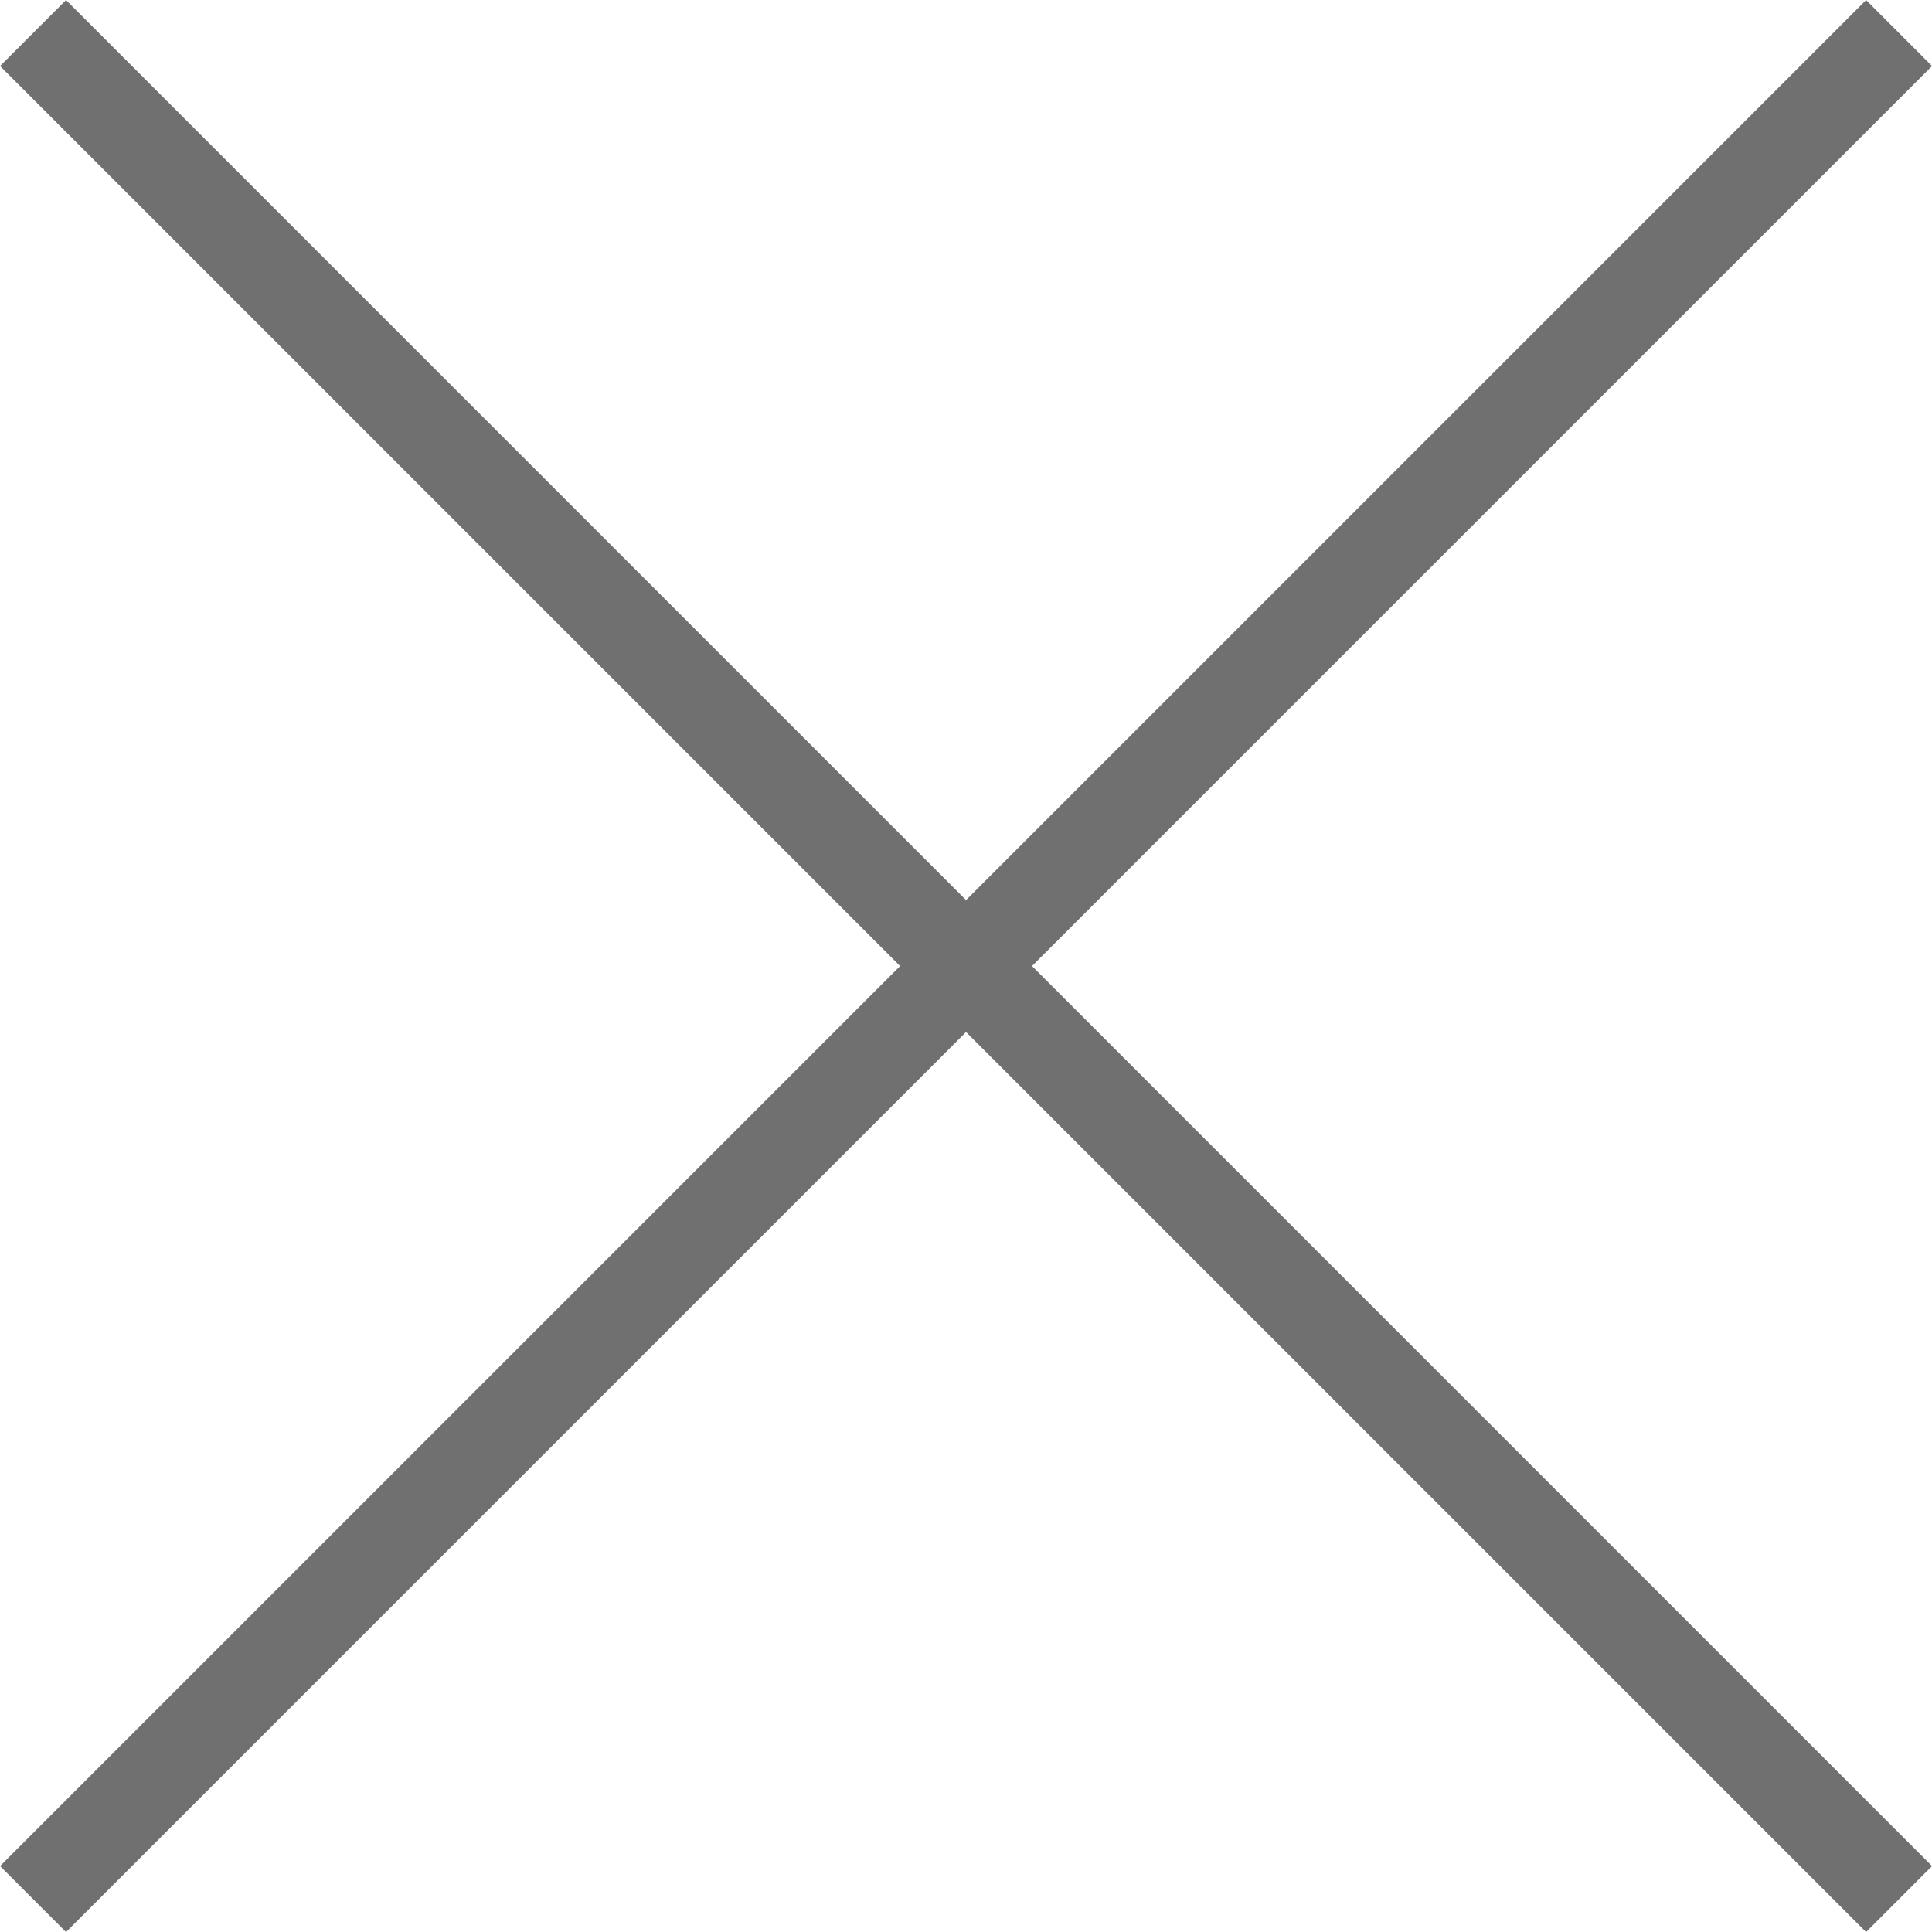 <svg xmlns="http://www.w3.org/2000/svg" width="20.707" height="20.707" viewBox="0 0 20.707 20.707">
  <g id="Groupe_2037" data-name="Groupe 2037" transform="translate(-1239.646 -25.146)">
    <g id="Groupe_2036" data-name="Groupe 2036">
      <line id="Ligne_109" data-name="Ligne 109" x2="20" y2="20" transform="translate(1240 25.5)" fill="none" stroke="#707070" stroke-width="1"/>
      <line id="Ligne_110" data-name="Ligne 110" x1="20" y2="20" transform="translate(1240 25.5)" fill="none" stroke="#707070" stroke-width="1"/>
    </g>
  </g>
</svg>
